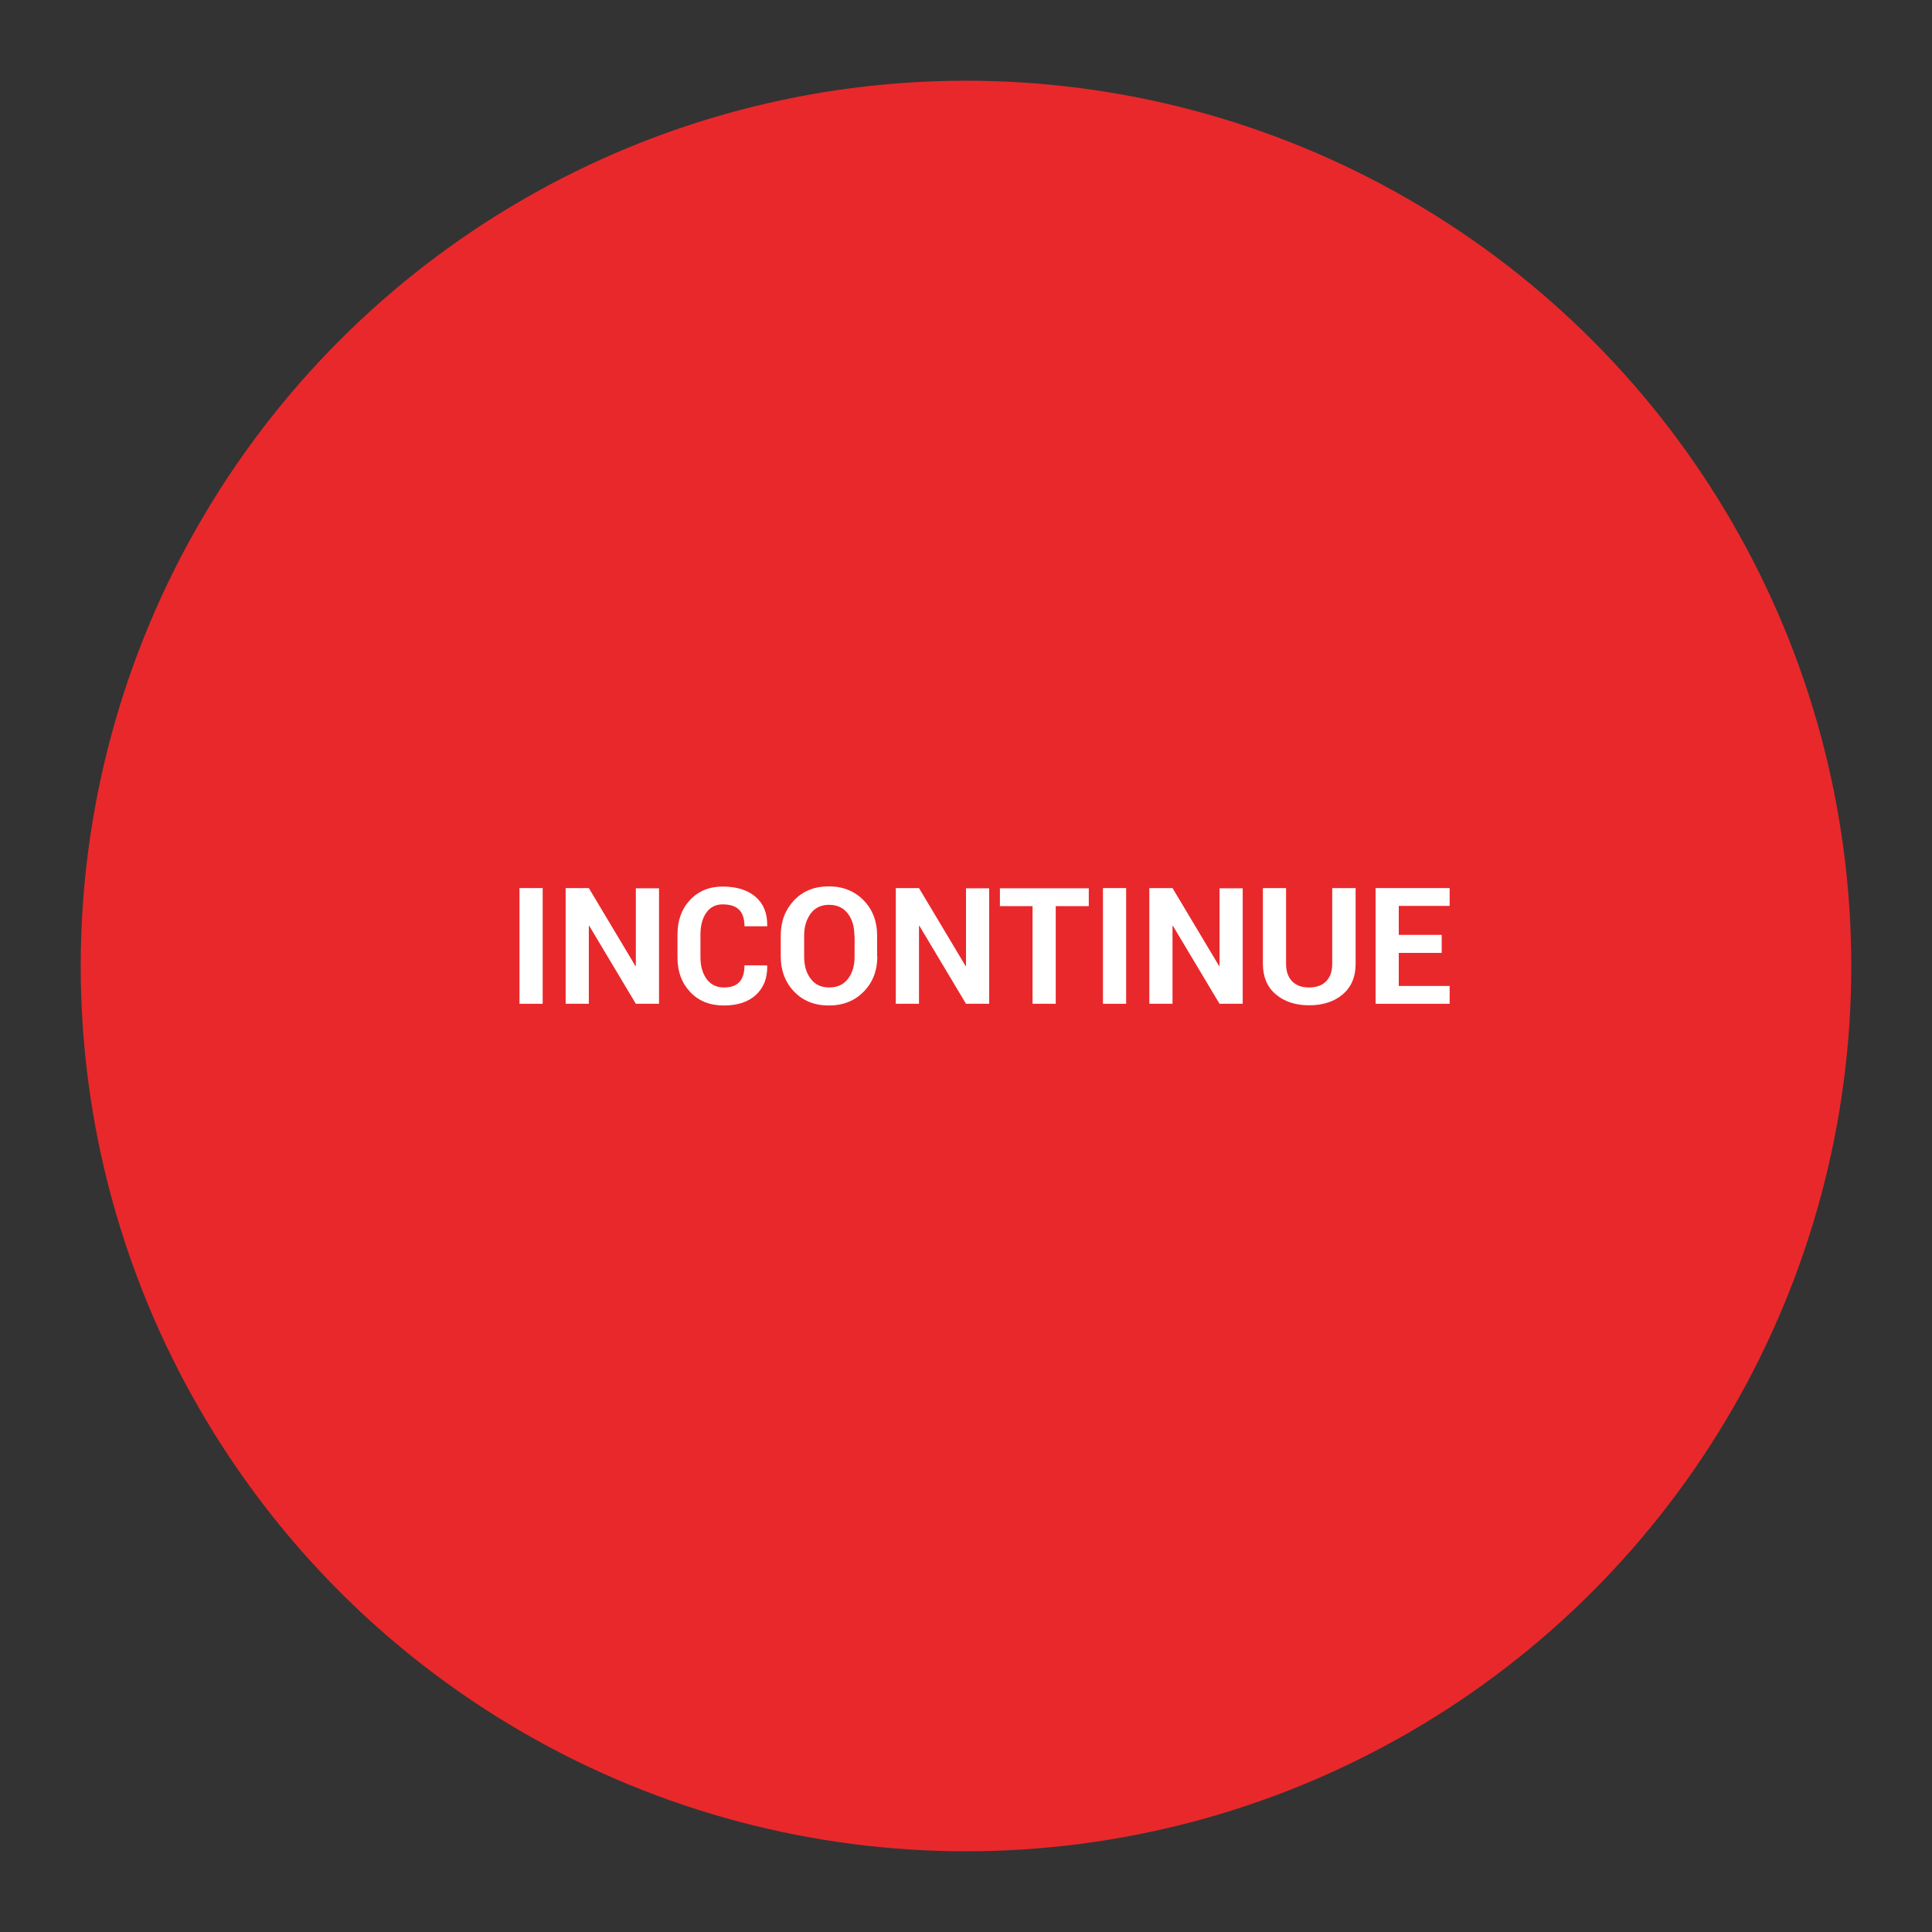 <?xml version="1.0" encoding="utf-8"?>
<!-- Generator: Adobe Illustrator 26.2.1, SVG Export Plug-In . SVG Version: 6.00 Build 0)  -->
<svg version="1.1" id="Layer_1" xmlns="http://www.w3.org/2000/svg" xmlns:xlink="http://www.w3.org/1999/xlink" x="0px" y="0px"
	 width="900px" height="900px" viewBox="0 0 900 900" enable-background="new 0 0 900 900" xml:space="preserve">
<rect x="0" y="0" width="900" height="900" fill="#333333" stroke="none"/>
<g>
	<g>
		<defs>
			<circle id="SVGID_1_" cx="450" cy="450" r="412.4"/>
		</defs>
		<clipPath id="SVGID_00000029732733442795315940000011594810255439782541_">
			<use xlink:href="#SVGID_1_"  overflow="visible"/>
		</clipPath>
		
			<rect x="-183" y="21.9" clip-path="url(#SVGID_00000029732733442795315940000011594810255439782541_)" fill="#E9282B" width="1285" height="857.7"/>
	</g>
	<g>
		<g>
			<path fill="#FFFFFF" d="M252.8,467.6H242v-53.9h10.8V467.6z"/>
			<path fill="#FFFFFF" d="M307,467.6h-10.8l-21.7-36.3l-0.2,0v36.3h-10.8v-53.9h10.8L296,450l0.2,0v-36.2H307V467.6z"/>
			<path fill="#FFFFFF" d="M357.3,449.8l0.1,0.2c0.1,5.7-1.7,10.2-5.3,13.5c-3.6,3.3-8.6,4.9-14.9,4.9c-6.5,0-11.7-2.1-15.6-6.2
				c-4-4.2-6-9.5-6-16.1v-10.7c0-6.6,1.9-11.9,5.8-16.1c3.9-4.2,9-6.3,15.2-6.3c6.6,0,11.7,1.6,15.4,4.8c3.7,3.2,5.5,7.7,5.4,13.5
				l-0.1,0.2h-10.5c0-3.5-0.8-6-2.5-7.7c-1.7-1.7-4.2-2.5-7.7-2.5c-3.2,0-5.8,1.3-7.6,3.9c-1.8,2.6-2.7,6-2.7,10.1V446
				c0,4.1,1,7.5,2.9,10.1c1.9,2.6,4.6,3.9,8,3.9c3.2,0,5.6-0.8,7.2-2.5c1.6-1.7,2.4-4.3,2.4-7.8H357.3z"/>
			<path fill="#FFFFFF" d="M408.7,445.5c0,6.6-2.1,12.1-6.3,16.4c-4.2,4.3-9.6,6.5-16.3,6.5c-6.7,0-12.1-2.2-16.2-6.5
				s-6.2-9.8-6.2-16.4v-9.7c0-6.6,2.1-12,6.2-16.4c4.1-4.3,9.5-6.5,16.1-6.5c6.7,0,12.1,2.2,16.3,6.5c4.2,4.3,6.3,9.8,6.3,16.4
				V445.5z M398,435.8c0-4.2-1-7.6-3.1-10.3c-2.1-2.7-5-4-8.7-4c-3.6,0-6.5,1.3-8.5,4c-2,2.7-3.1,6.1-3.1,10.3v9.8
				c0,4.3,1,7.7,3.1,10.4c2,2.7,4.9,4,8.6,4c3.7,0,6.6-1.3,8.7-4c2.1-2.7,3.1-6.2,3.1-10.4V435.8z"/>
			<path fill="#FFFFFF" d="M460.8,467.6H450l-21.7-36.3l-0.2,0v36.3h-10.8v-53.9h10.8l21.7,36.3l0.2,0v-36.2h10.8V467.6z"/>
			<path fill="#FFFFFF" d="M507.2,422.1h-15.4v45.5H481v-45.5h-15.2v-8.3h41.4V422.1z"/>
			<path fill="#FFFFFF" d="M524.6,467.6h-10.8v-53.9h10.8V467.6z"/>
			<path fill="#FFFFFF" d="M578.9,467.6h-10.8l-21.7-36.3l-0.2,0v36.3h-10.8v-53.9h10.8l21.7,36.3l0.2,0v-36.2h10.8V467.6z"/>
			<path fill="#FFFFFF" d="M631.5,413.8V449c0,6.1-2,10.8-6,14.2c-4,3.4-9.2,5.1-15.6,5.1c-6.4,0-11.6-1.7-15.6-5.1
				c-4-3.4-6-8.2-6-14.2v-35.3h10.8V449c0,3.6,1,6.3,2.9,8.2c1.9,1.9,4.5,2.8,7.8,2.8c3.3,0,6-0.9,7.9-2.8c1.9-1.9,2.9-4.6,2.9-8.2
				v-35.3H631.5z"/>
			<path fill="#FFFFFF" d="M671.6,443.9h-20v15.4h23.7v8.3h-34.5v-53.9h34.5v8.3h-23.7v13.5h20V443.9z"/>
		</g>
	</g>
</g>
</svg>
